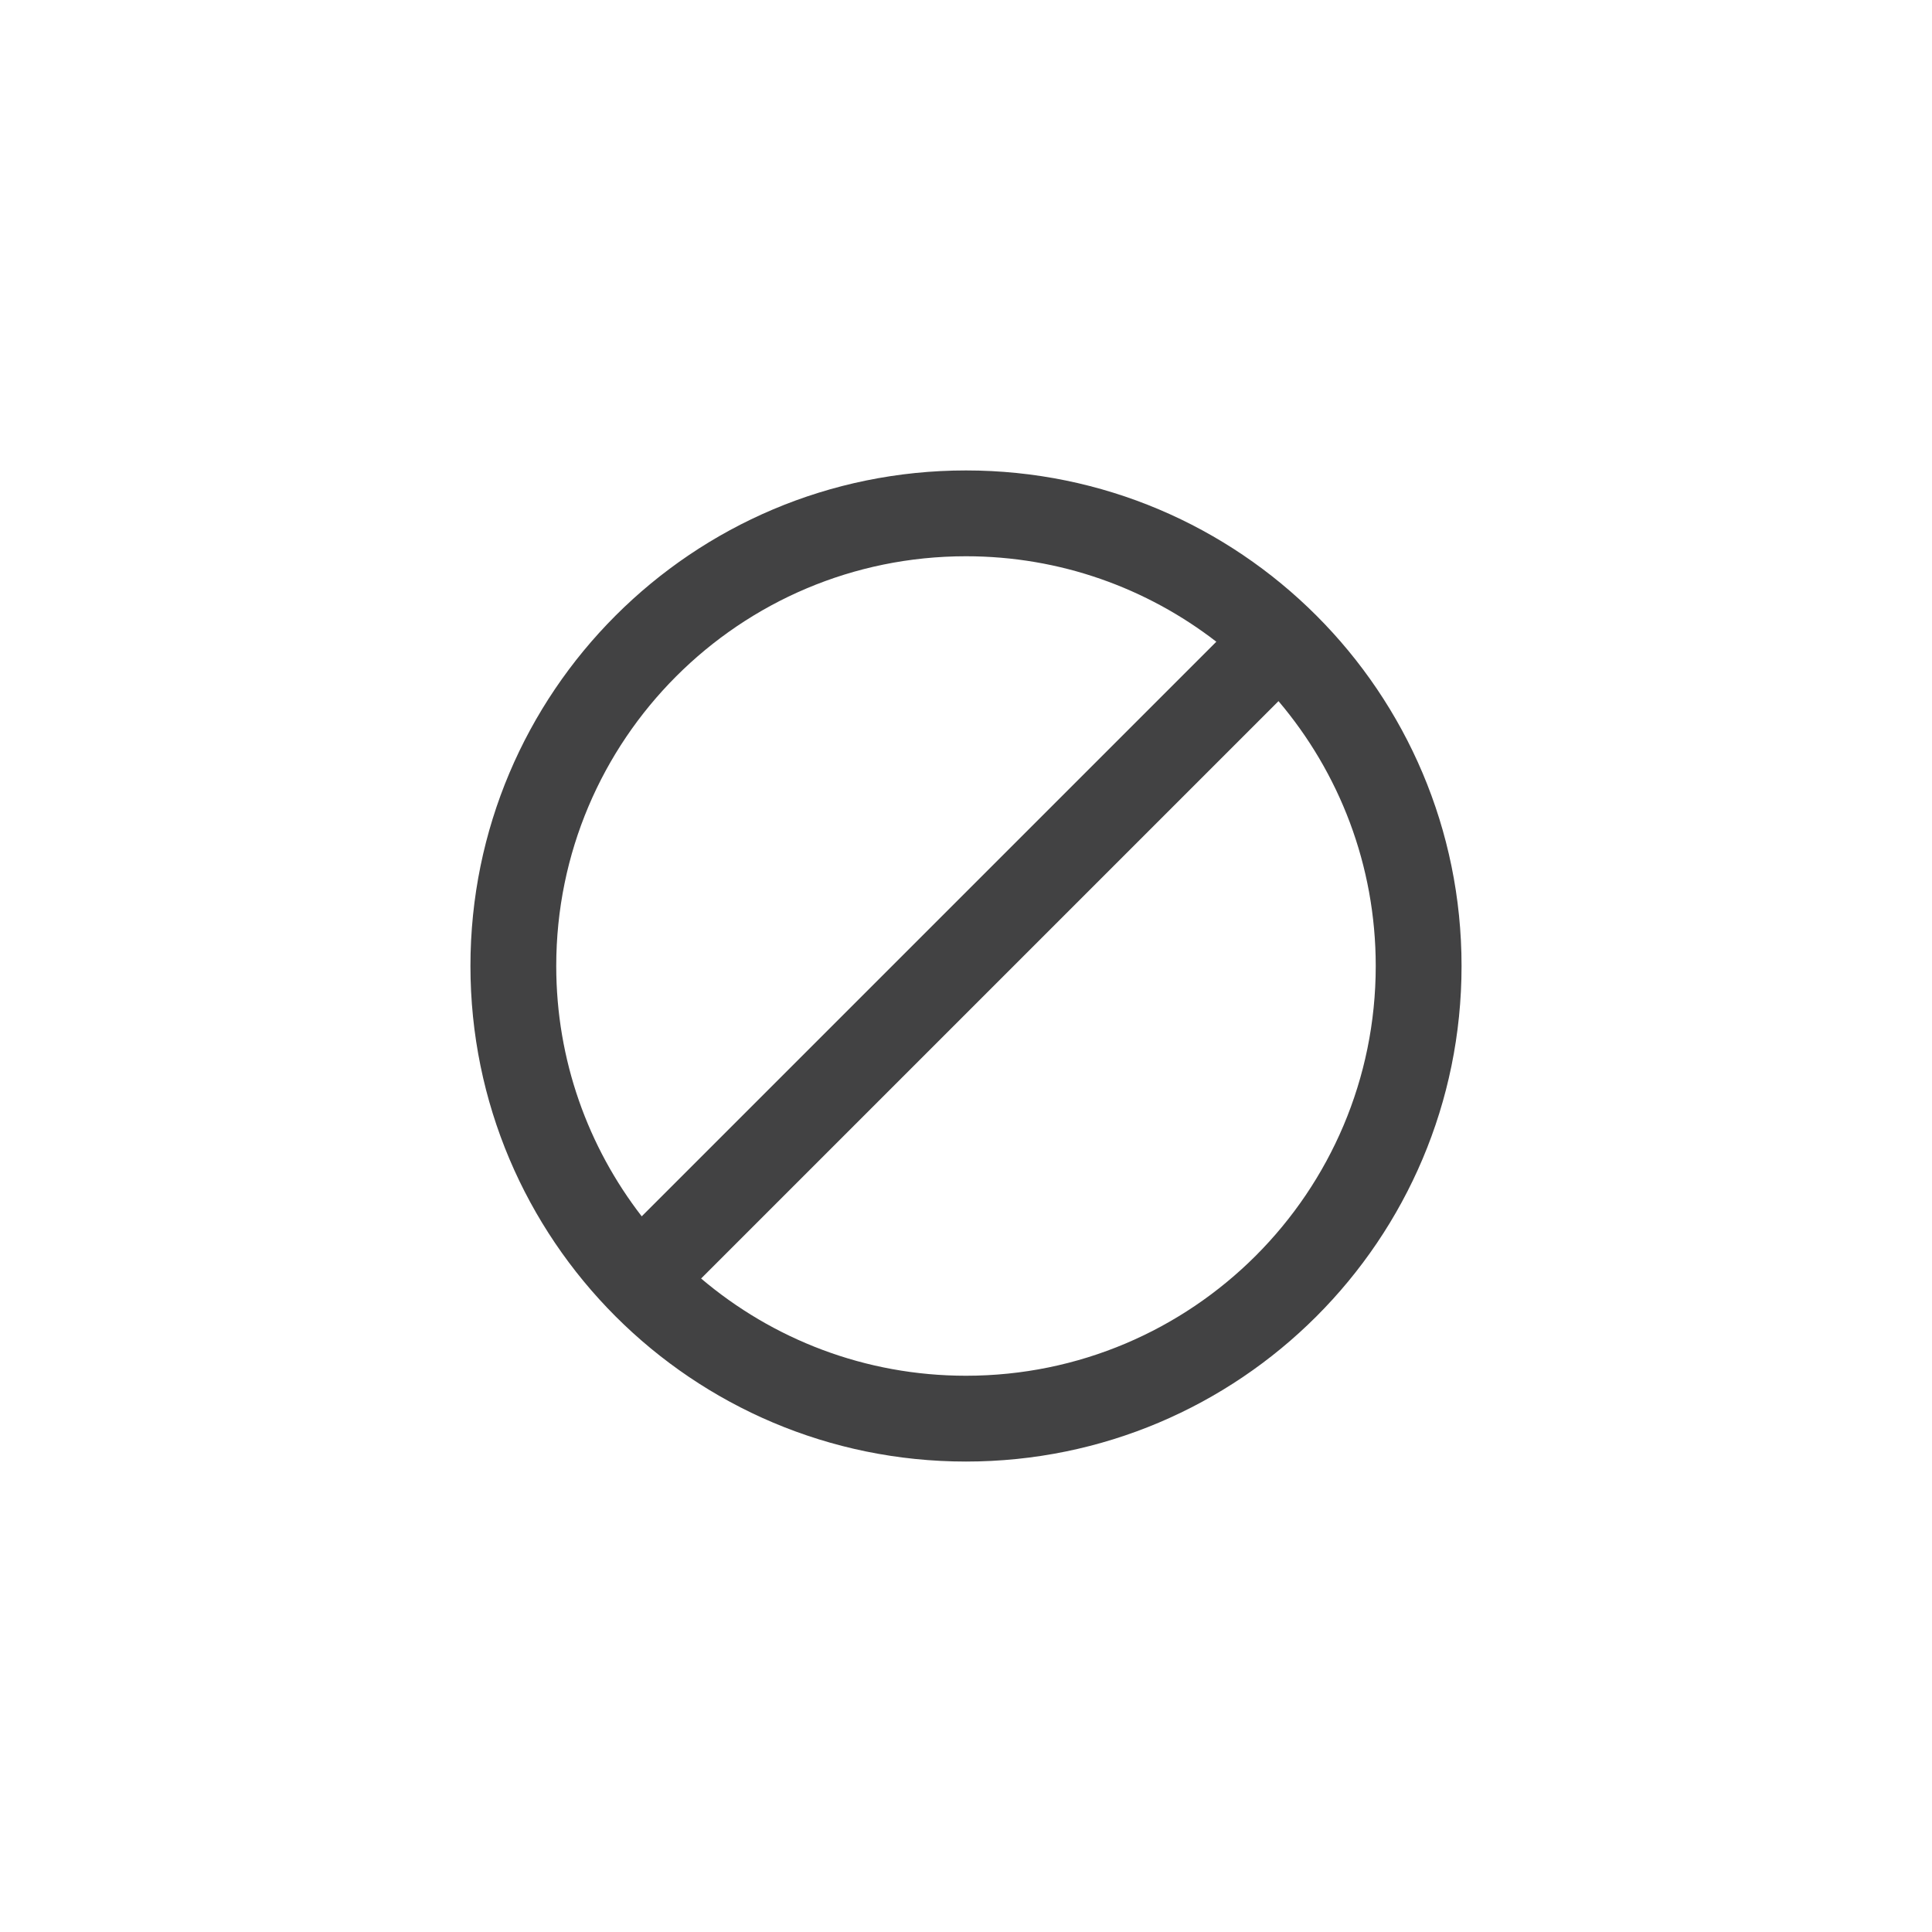 <?xml version="1.0" encoding="utf-8"?>
<!-- Generator: Adobe Illustrator 16.0.0, SVG Export Plug-In . SVG Version: 6.00 Build 0)  -->
<!DOCTYPE svg PUBLIC "-//W3C//DTD SVG 1.1//EN" "http://www.w3.org/Graphics/SVG/1.1/DTD/svg11.dtd">
<svg version="1.1" id="Layer_1" xmlns="http://www.w3.org/2000/svg" xmlns:xlink="http://www.w3.org/1999/xlink" x="0px" y="0px"
	 width="263.919px" height="263.919px" viewBox="0 0 263.919 263.919" enable-background="new 0 0 263.919 263.919"
	 xml:space="preserve">
<path fill="#424243" d="M131.959,64.264c-37.388,0-67.695,30.308-67.695,67.695c0,37.389,30.308,67.695,67.695,67.695
	s67.695-30.307,67.695-67.695C199.655,94.572,169.347,64.264,131.959,64.264z M131.959,75.987c12.883,0,24.739,4.362,34.197,11.676
	l-78.494,78.494c-7.314-9.458-11.677-21.314-11.677-34.197C75.986,101.045,101.045,75.987,131.959,75.987z M131.959,187.932
	c-13.801,0-26.425-5.004-36.185-13.283l78.874-78.873c8.28,9.759,13.283,22.384,13.283,36.184
	C187.932,162.874,162.874,187.932,131.959,187.932z"/>
</svg>
